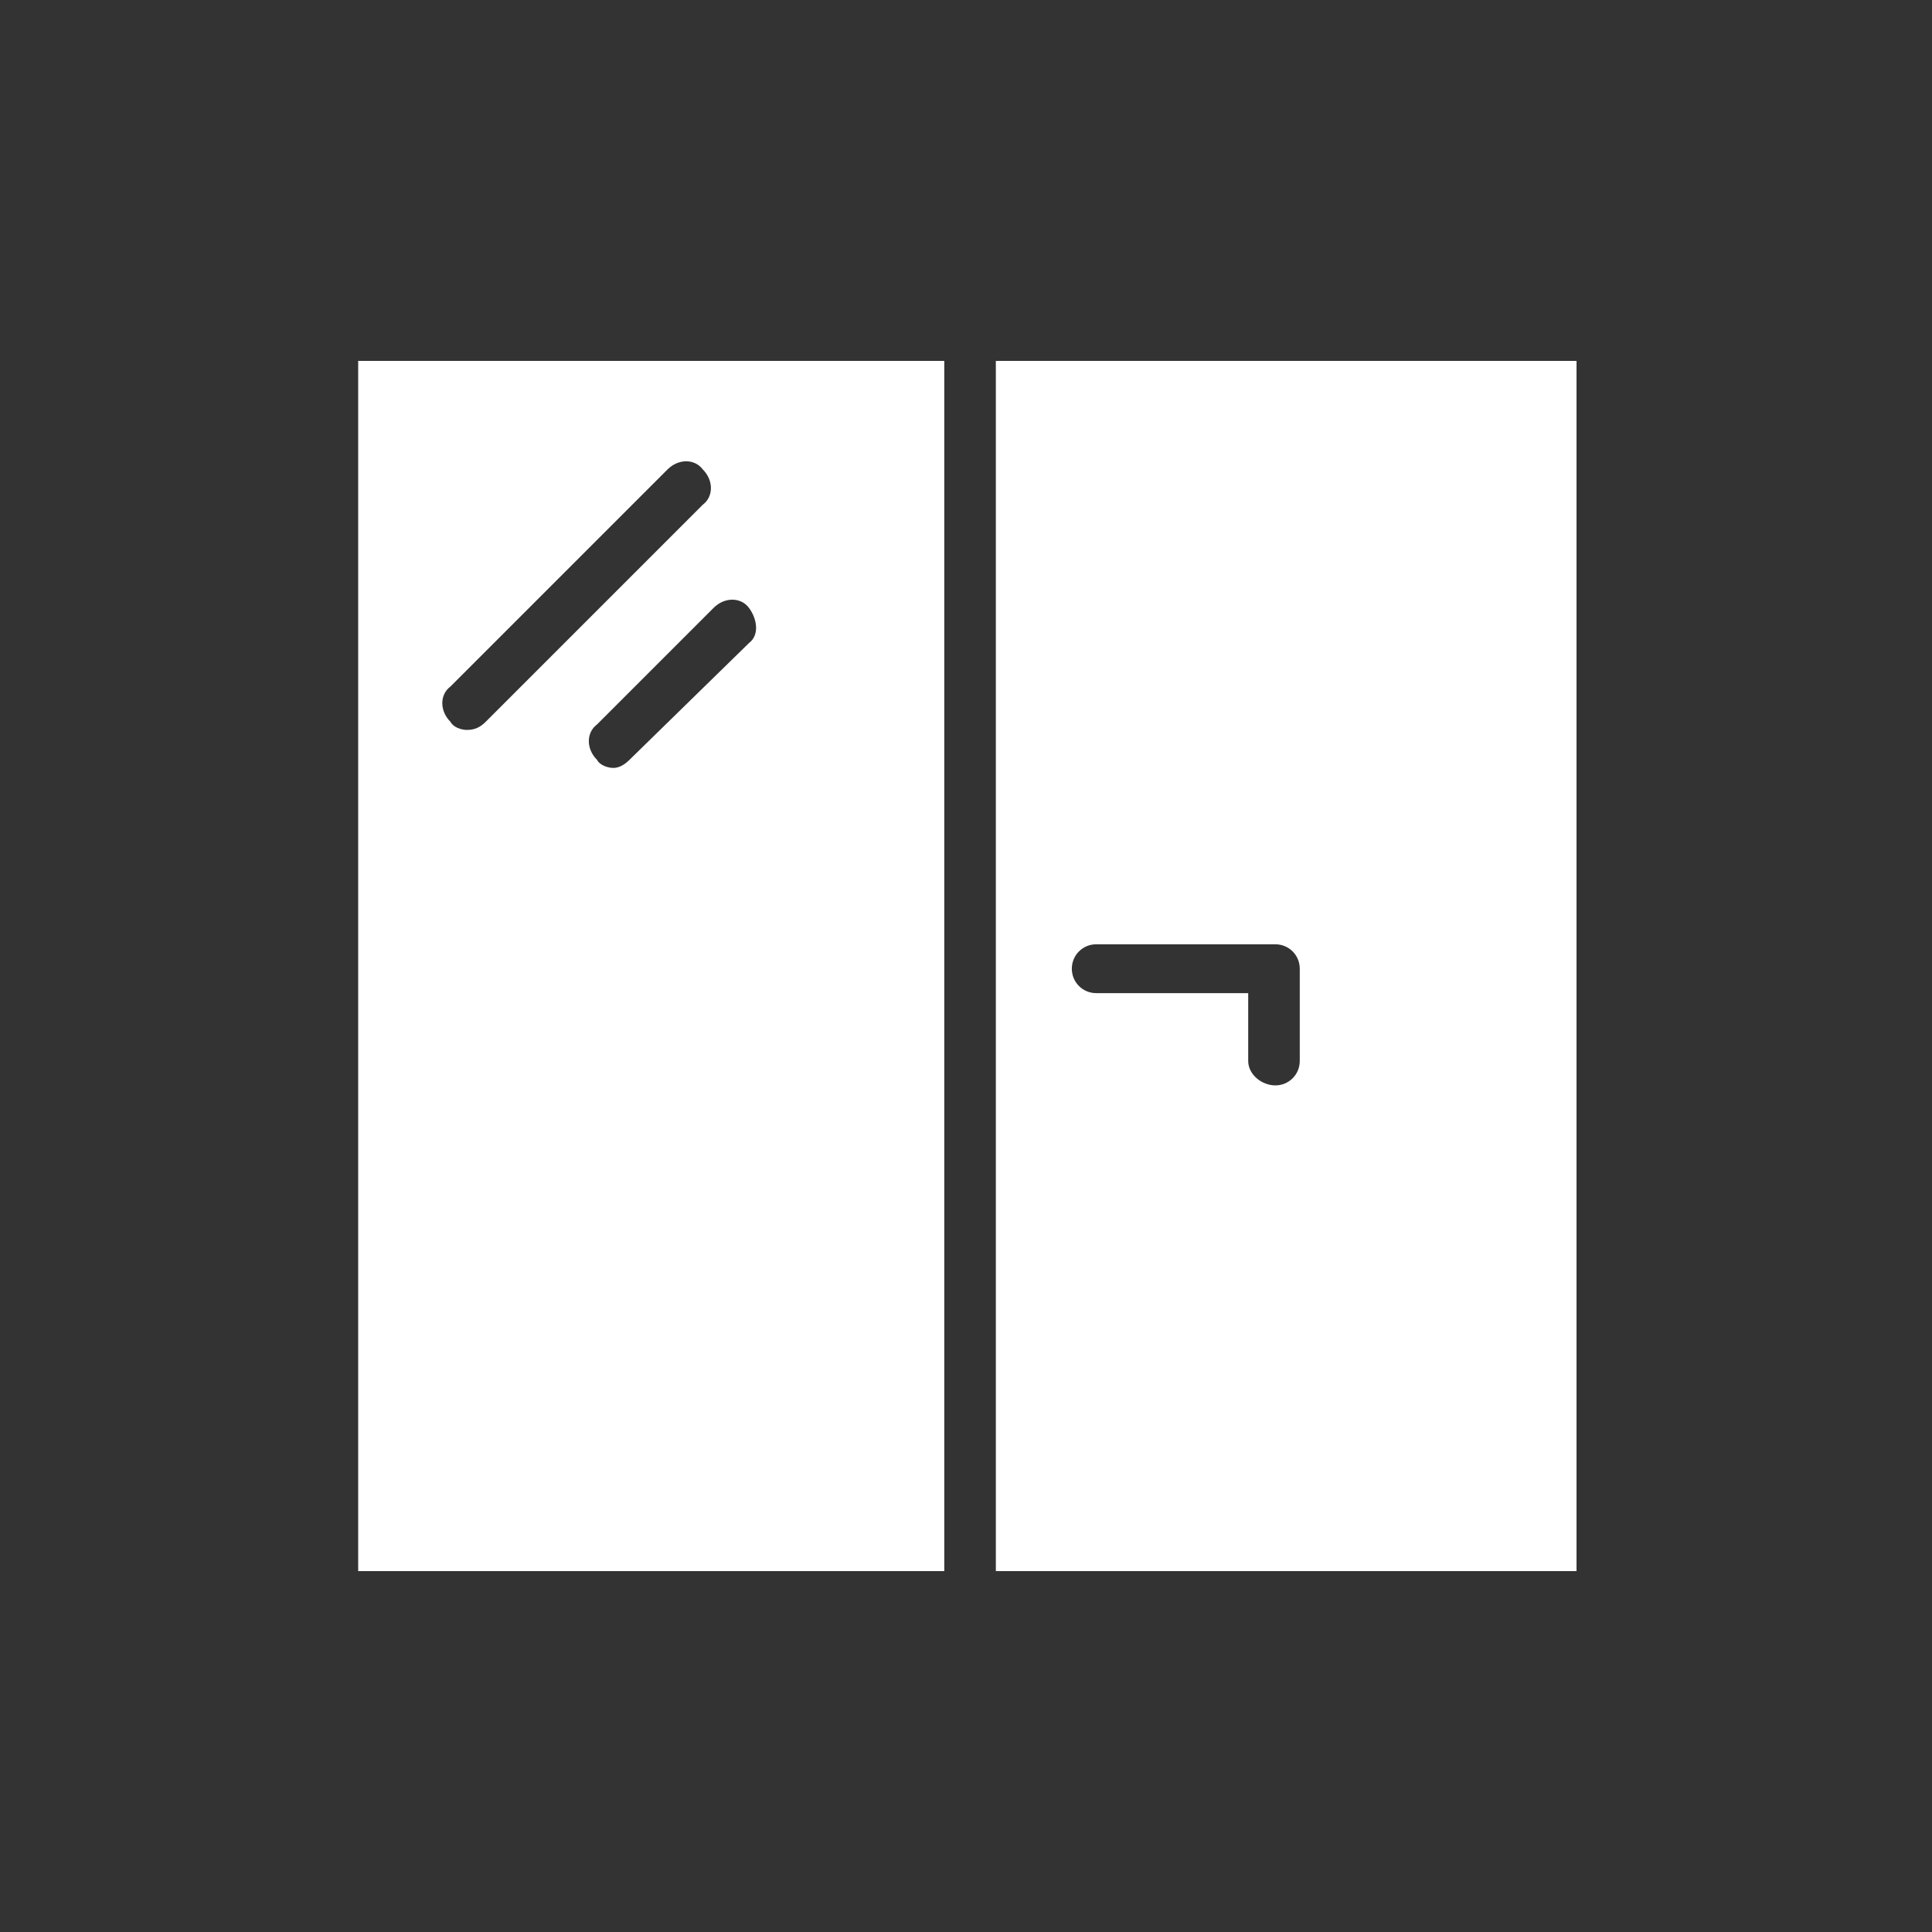 <svg xmlns="http://www.w3.org/2000/svg" viewBox="0 0 71.2 71.2">
	<rect x="0" y="0" width="71.2" height="71.2" fill="#333333" stroke="none"/>
	<path fill="#FFF" d="M36.7 13.3v44.6h21.4V13.3H36.7zm11.2 25.8c0 .5-.4.9-.9.9s-1-.4-1-.9v-2.5h-5.6c-.5 0-.9-.4-.9-.9s.4-.9.9-.9H47c.5 0 .9.4.9.9v3.4zM34.8 13.3H13.2v44.6h21.6V13.3zM17.2 26.9c-.2 0-.5-.1-.6-.3-.4-.4-.4-1 0-1.3l8-8c.4-.4 1-.4 1.3 0 .4.4.4 1 0 1.3l-8 8c-.2.2-.4.3-.7.3zm6 1.1c-.2.2-.4.3-.6.3s-.5-.1-.6-.3c-.4-.4-.4-1 0-1.3l4.3-4.3c.4-.4 1-.4 1.3 0s.4 1 0 1.3L23.2 28z"/>
</svg>